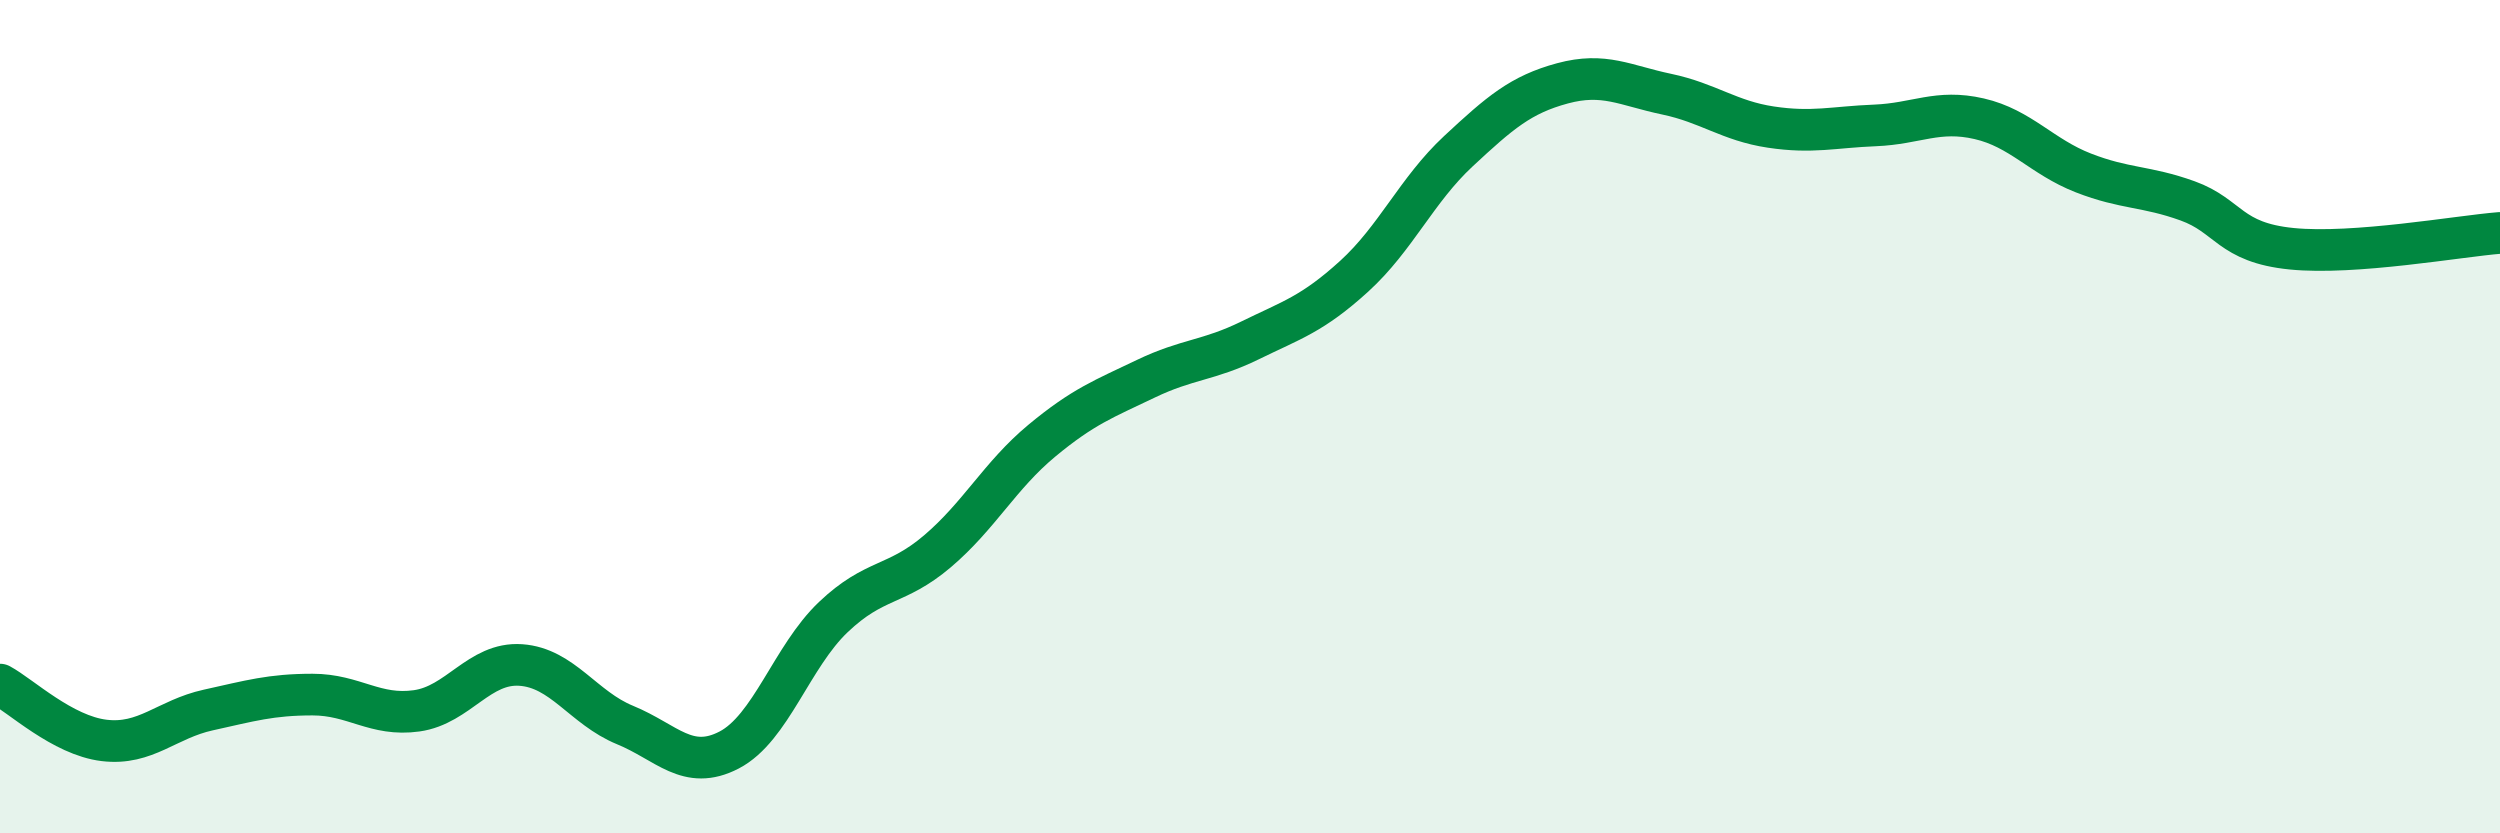 
    <svg width="60" height="20" viewBox="0 0 60 20" xmlns="http://www.w3.org/2000/svg">
      <path
        d="M 0,16.43 C 0.5,16.7 1.5,17.65 2.5,17.77 C 3.5,17.89 4,17.26 5,17.04 C 6,16.82 6.5,16.67 7.5,16.67 C 8.5,16.67 9,17.2 10,17.06 C 11,16.92 11.5,15.89 12.5,15.96 C 13.5,16.03 14,16.99 15,17.4 C 16,17.81 16.5,18.52 17.5,18 C 18.5,17.48 19,15.76 20,14.81 C 21,13.86 21.5,14.08 22.5,13.23 C 23.5,12.38 24,11.41 25,10.58 C 26,9.75 26.5,9.57 27.5,9.09 C 28.5,8.61 29,8.66 30,8.17 C 31,7.68 31.5,7.54 32.5,6.63 C 33.5,5.72 34,4.56 35,3.63 C 36,2.7 36.5,2.27 37.5,2 C 38.5,1.73 39,2.05 40,2.26 C 41,2.47 41.5,2.9 42.5,3.05 C 43.5,3.2 44,3.05 45,3.01 C 46,2.97 46.5,2.62 47.5,2.85 C 48.5,3.08 49,3.76 50,4.15 C 51,4.54 51.5,4.46 52.5,4.82 C 53.5,5.18 53.5,5.82 55,5.97 C 56.5,6.12 59,5.67 60,5.59L60 20L0 20Z"
        fill="#008740"
        opacity="0.1"
        stroke-linecap="round"
        stroke-linejoin="round"
      />
      <path
        d="M 0,16.43 C 0.5,16.7 1.5,17.65 2.5,17.77 C 3.5,17.89 4,17.26 5,17.04 C 6,16.82 6.5,16.67 7.5,16.67 C 8.5,16.67 9,17.2 10,17.06 C 11,16.92 11.5,15.89 12.5,15.96 C 13.5,16.03 14,16.99 15,17.4 C 16,17.81 16.5,18.52 17.5,18 C 18.5,17.48 19,15.76 20,14.81 C 21,13.86 21.5,14.08 22.5,13.23 C 23.5,12.38 24,11.41 25,10.58 C 26,9.75 26.5,9.57 27.5,9.09 C 28.5,8.61 29,8.66 30,8.17 C 31,7.68 31.5,7.54 32.5,6.63 C 33.5,5.72 34,4.56 35,3.63 C 36,2.7 36.5,2.27 37.5,2 C 38.5,1.73 39,2.05 40,2.26 C 41,2.47 41.5,2.9 42.5,3.05 C 43.5,3.2 44,3.05 45,3.01 C 46,2.97 46.5,2.62 47.5,2.85 C 48.5,3.08 49,3.76 50,4.15 C 51,4.54 51.5,4.46 52.5,4.82 C 53.5,5.18 53.5,5.82 55,5.97 C 56.5,6.12 59,5.67 60,5.59"
        stroke="#008740"
        stroke-width="1"
        fill="none"
        stroke-linecap="round"
        stroke-linejoin="round"
      />
    </svg>
  